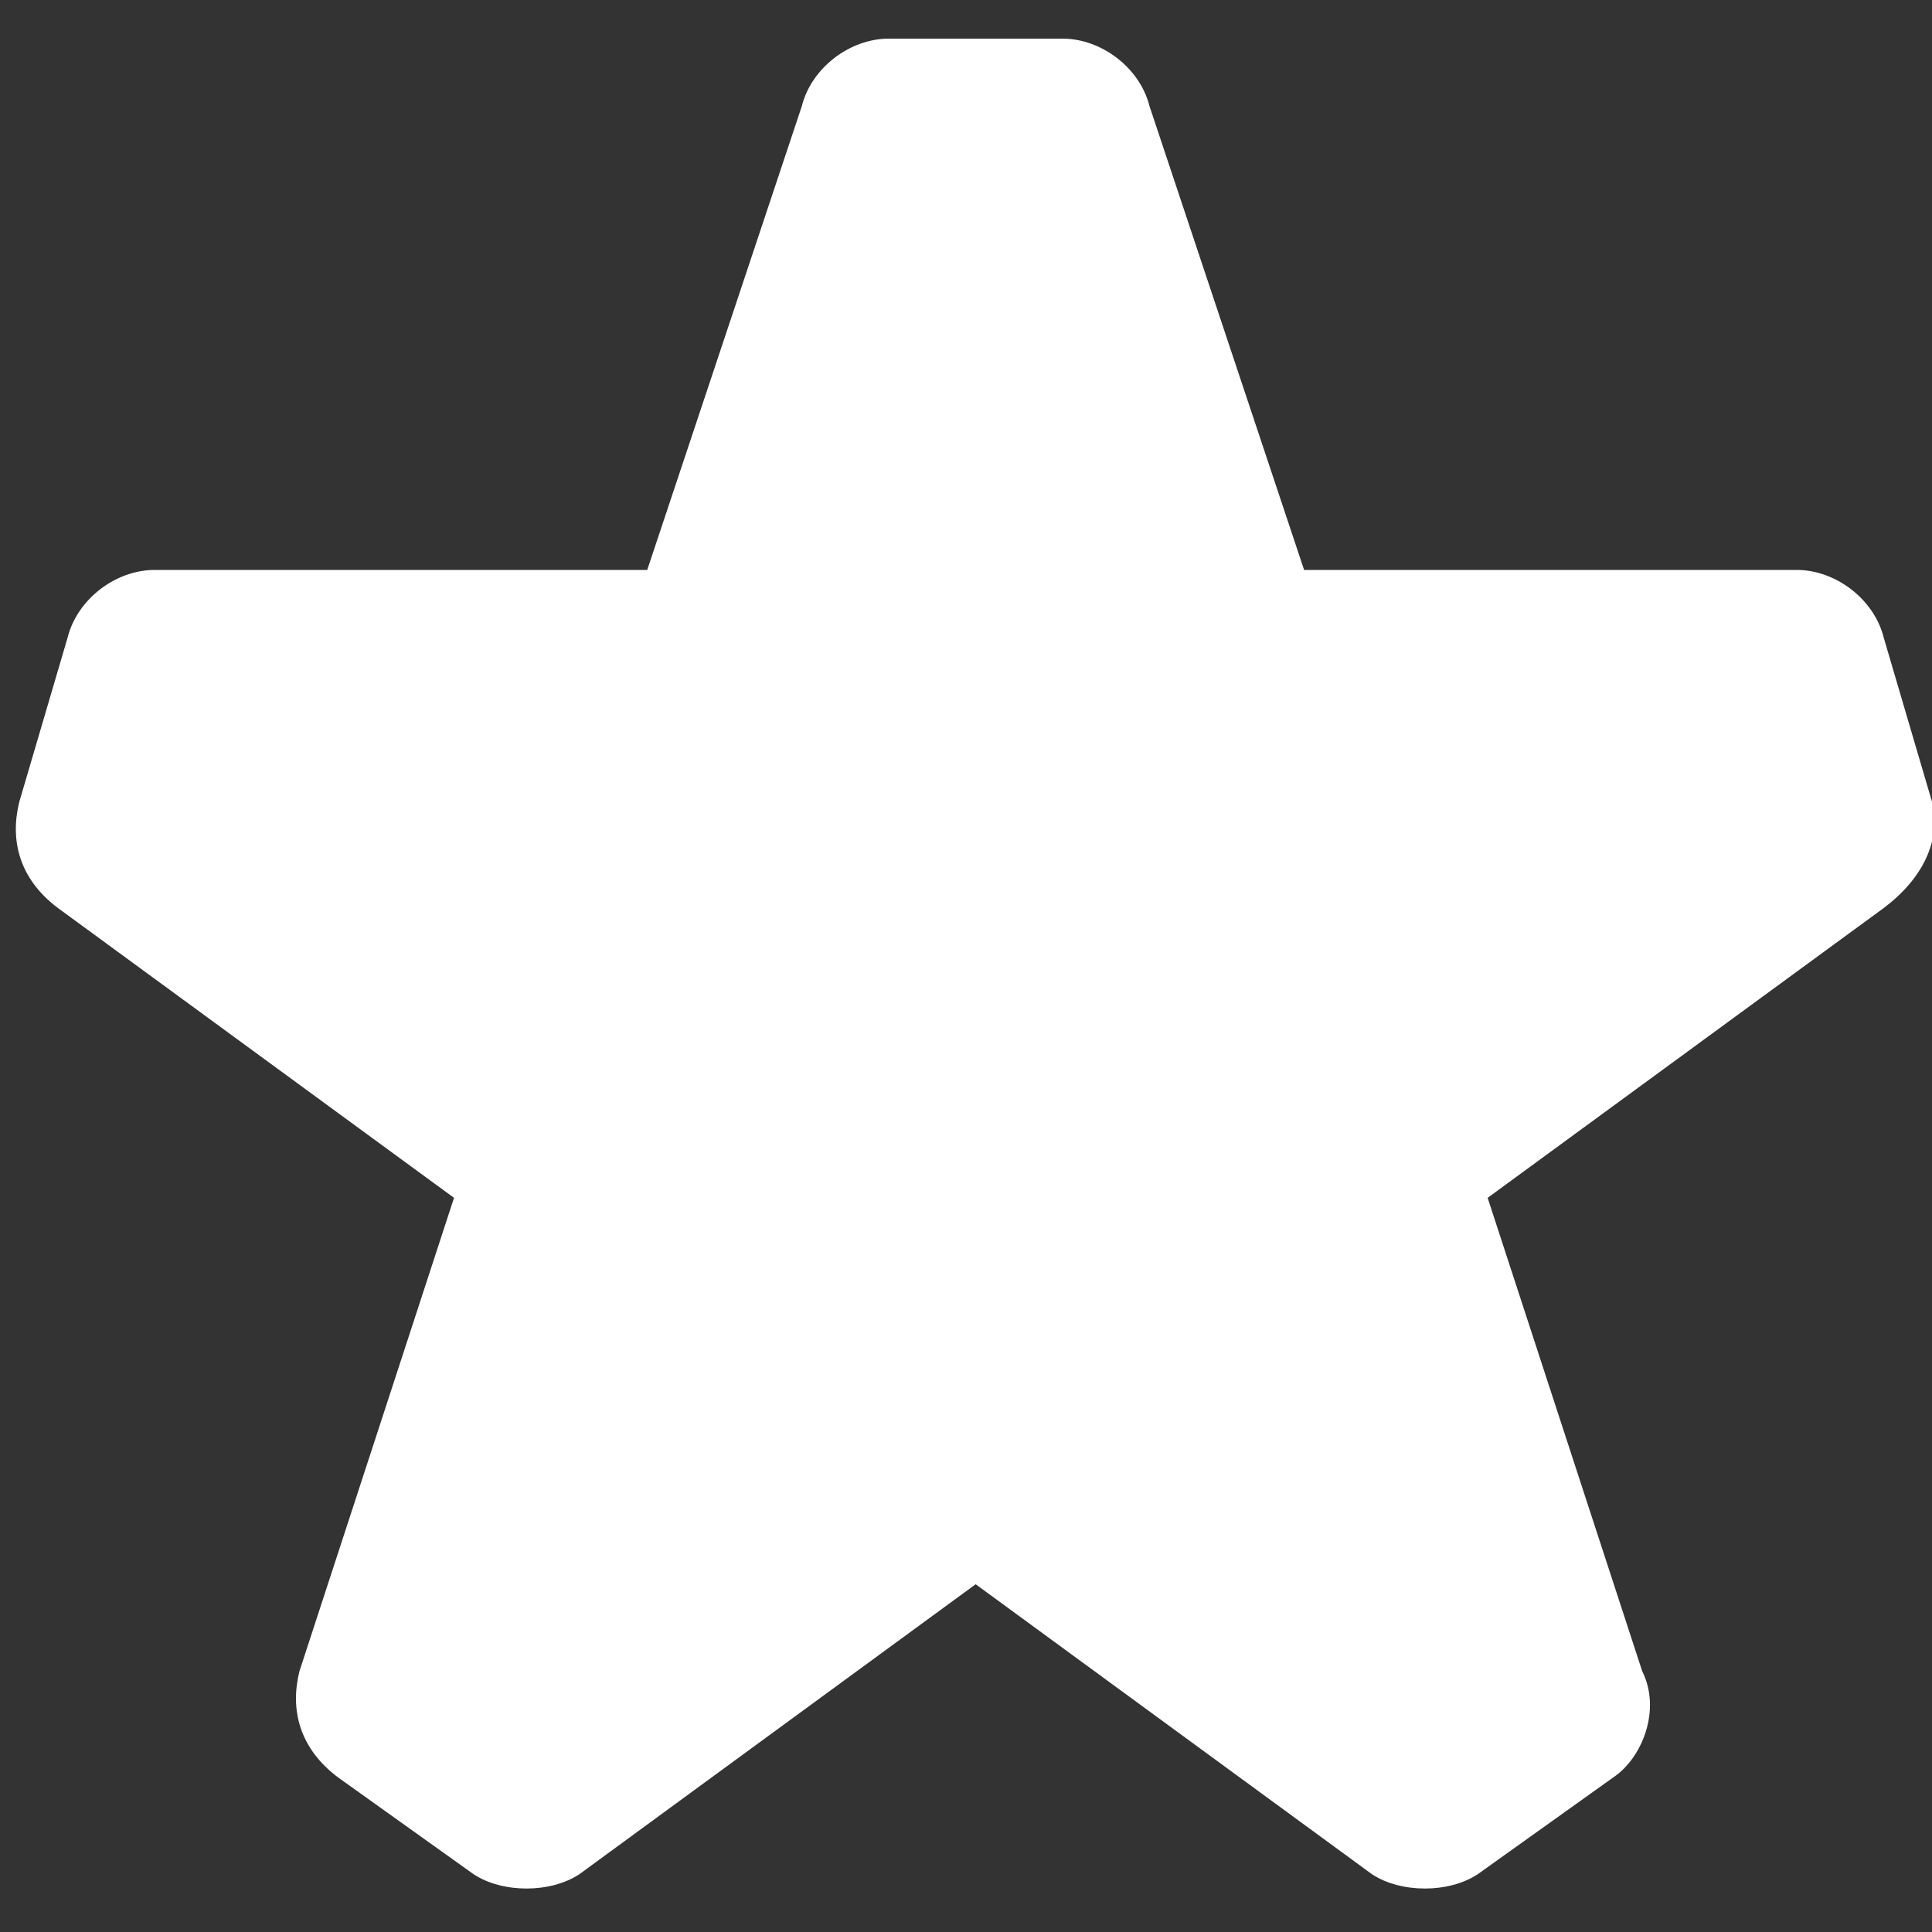 <?xml version="1.0" encoding="utf-8"?>
<!-- Generator: Adobe Illustrator 27.9.0, SVG Export Plug-In . SVG Version: 6.00 Build 0)  -->
<svg version="1.1" id="Layer_1" xmlns="http://www.w3.org/2000/svg" xmlns:xlink="http://www.w3.org/1999/xlink" x="0px" y="0px"
	 viewBox="0 0 20 20" style="enable-background:new 0 0 20 20;" xml:space="preserve">
<rect x="0" y="0" width="20" height="20" fill="#333333" stroke="none"/>
<style type="text/css">
	.st0{fill:#FFFFFF;}
</style>
<g>
	<g transform="translate(-740 -970)">
		<path class="st0" d="M760,978.3l-0.5-1.7c-0.1-0.4-0.5-0.7-0.9-0.7h-5.1l-1.6-4.8c-0.1-0.4-0.5-0.7-0.9-0.7h-1.8
			c-0.4,0-0.8,0.3-0.9,0.7l-1.6,4.8h-5.1c-0.4,0-0.8,0.3-0.9,0.7l-0.5,1.7c-0.1,0.4,0,0.8,0.4,1.1l4.1,3l-1.6,4.9
			c-0.1,0.4,0,0.8,0.4,1.1l1.4,1c0.3,0.2,0.8,0.2,1.1,0l4.1-3l4.1,3c0.3,0.2,0.8,0.2,1.1,0l1.4-1c0.3-0.2,0.5-0.7,0.3-1.1l-1.6-4.9
			l4.1-3C759.9,979.1,760.1,978.7,760,978.3"/>
	</g>
</g>
</svg>
